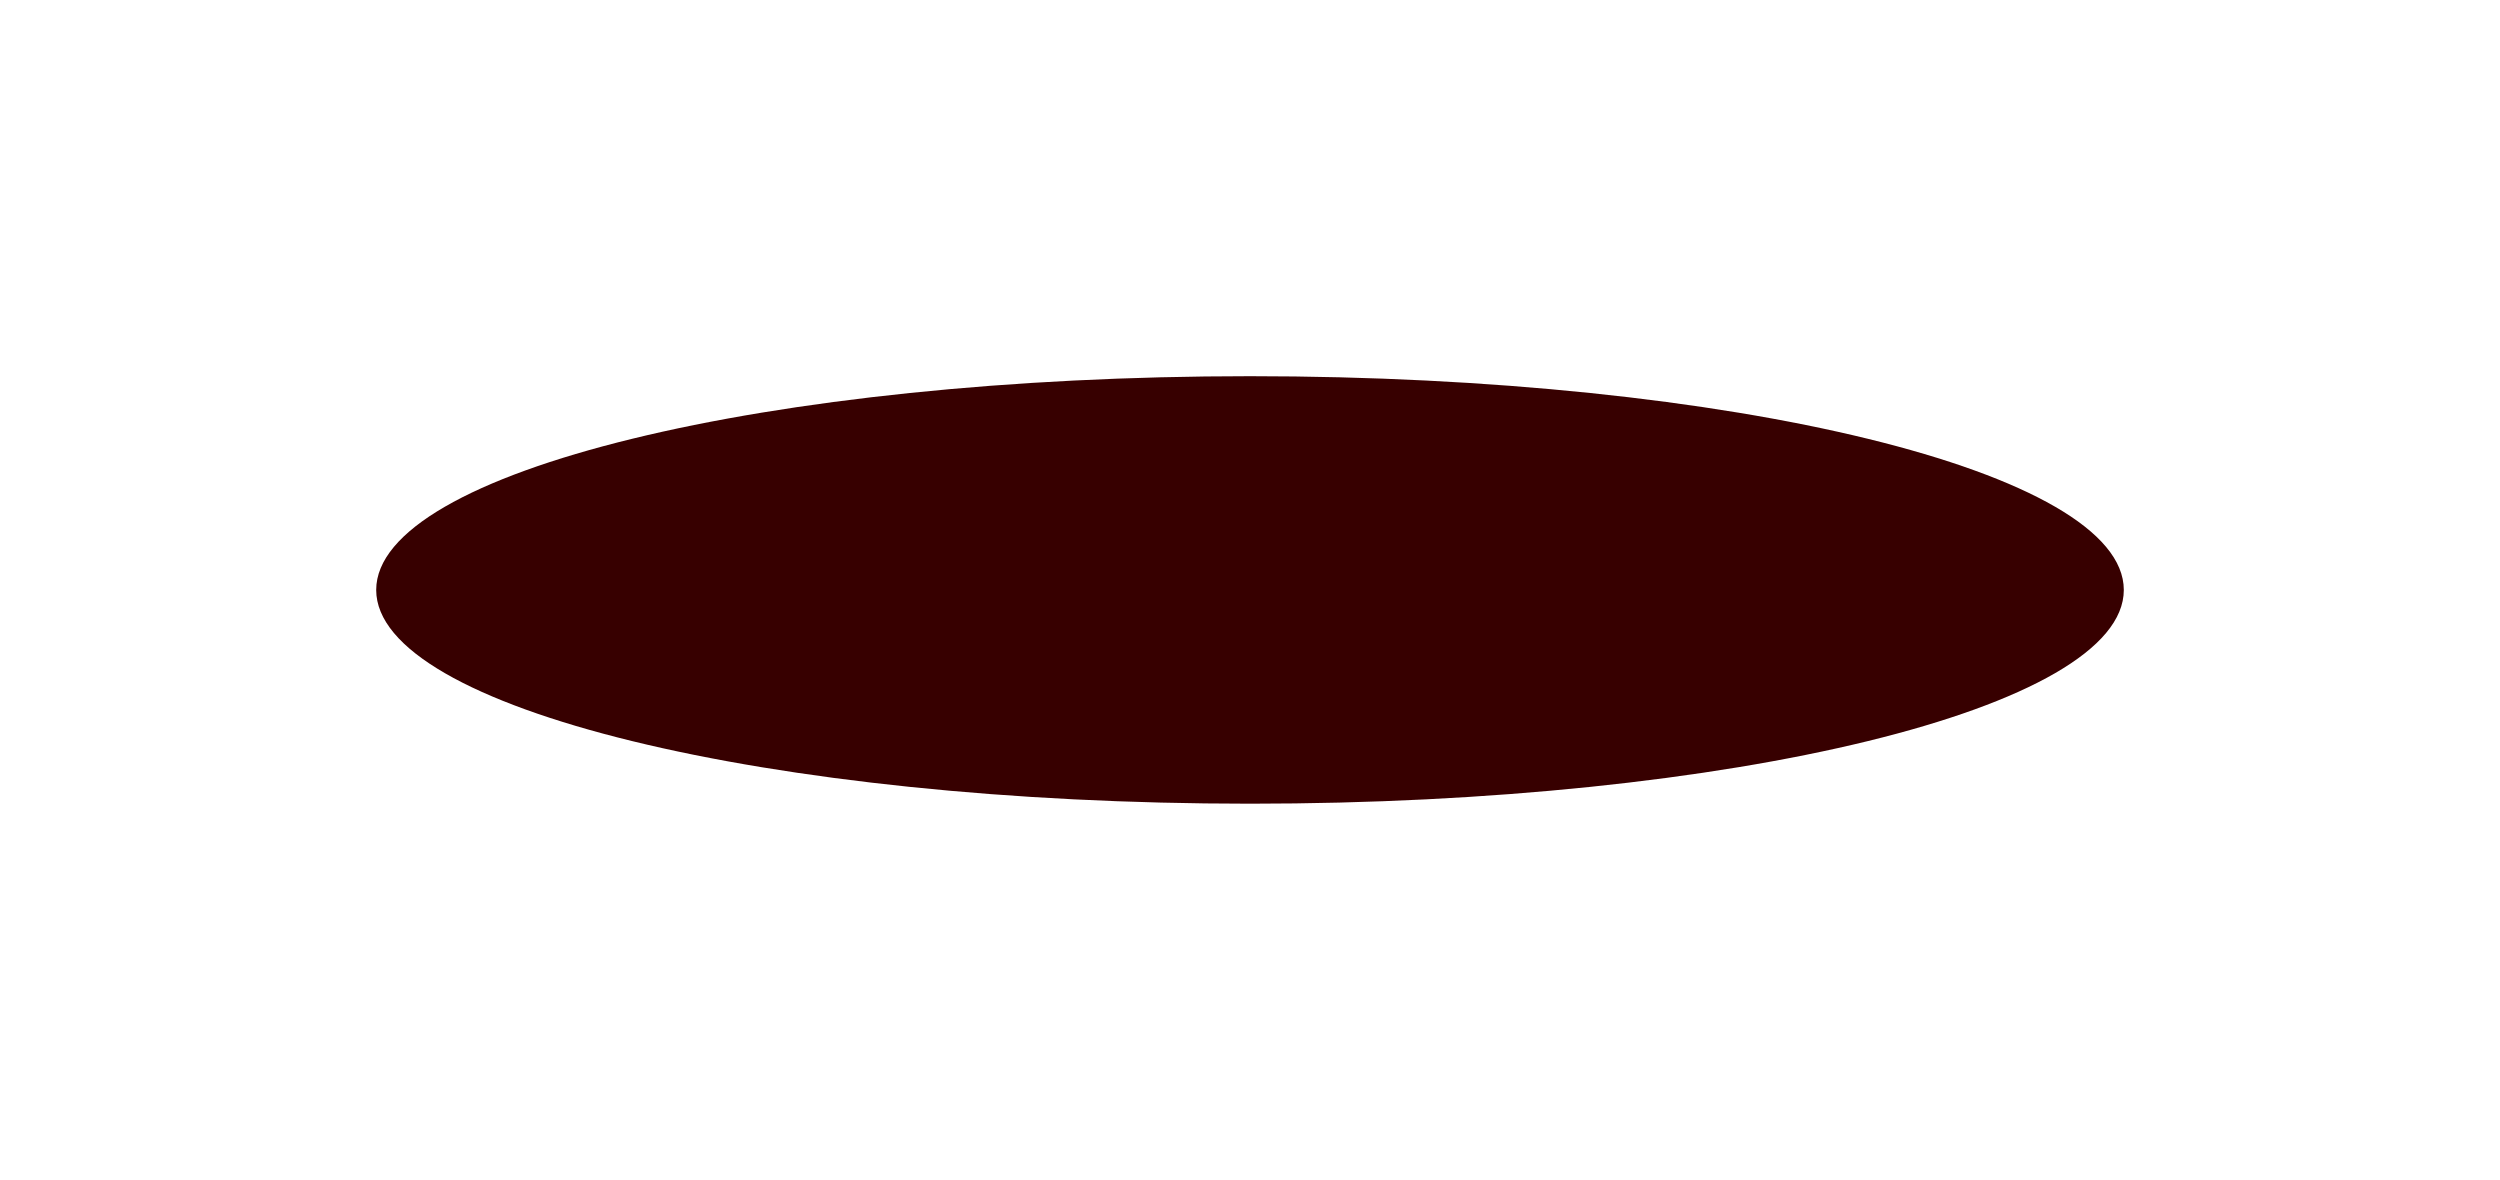 <?xml version="1.0" encoding="UTF-8"?> <svg xmlns="http://www.w3.org/2000/svg" width="2924" height="1380" viewBox="0 0 2924 1380" fill="none"> <g filter="url(#filter0_f_52_223)"> <path d="M2484 690C2484 828.071 2026.44 940 1462 940C897.565 940 440 828.071 440 690C440 551.929 897.565 440 1462 440C2026.44 440 2484 551.929 2484 690Z" fill="#370000"></path> </g> <defs> <filter id="filter0_f_52_223" x="0" y="0" width="2924" height="1380" filterUnits="userSpaceOnUse" color-interpolation-filters="sRGB"> <feFlood flood-opacity="0" result="BackgroundImageFix"></feFlood> <feBlend mode="normal" in="SourceGraphic" in2="BackgroundImageFix" result="shape"></feBlend> <feGaussianBlur stdDeviation="55" result="effect1_foregroundBlur_52_223"></feGaussianBlur> </filter> </defs> </svg> 